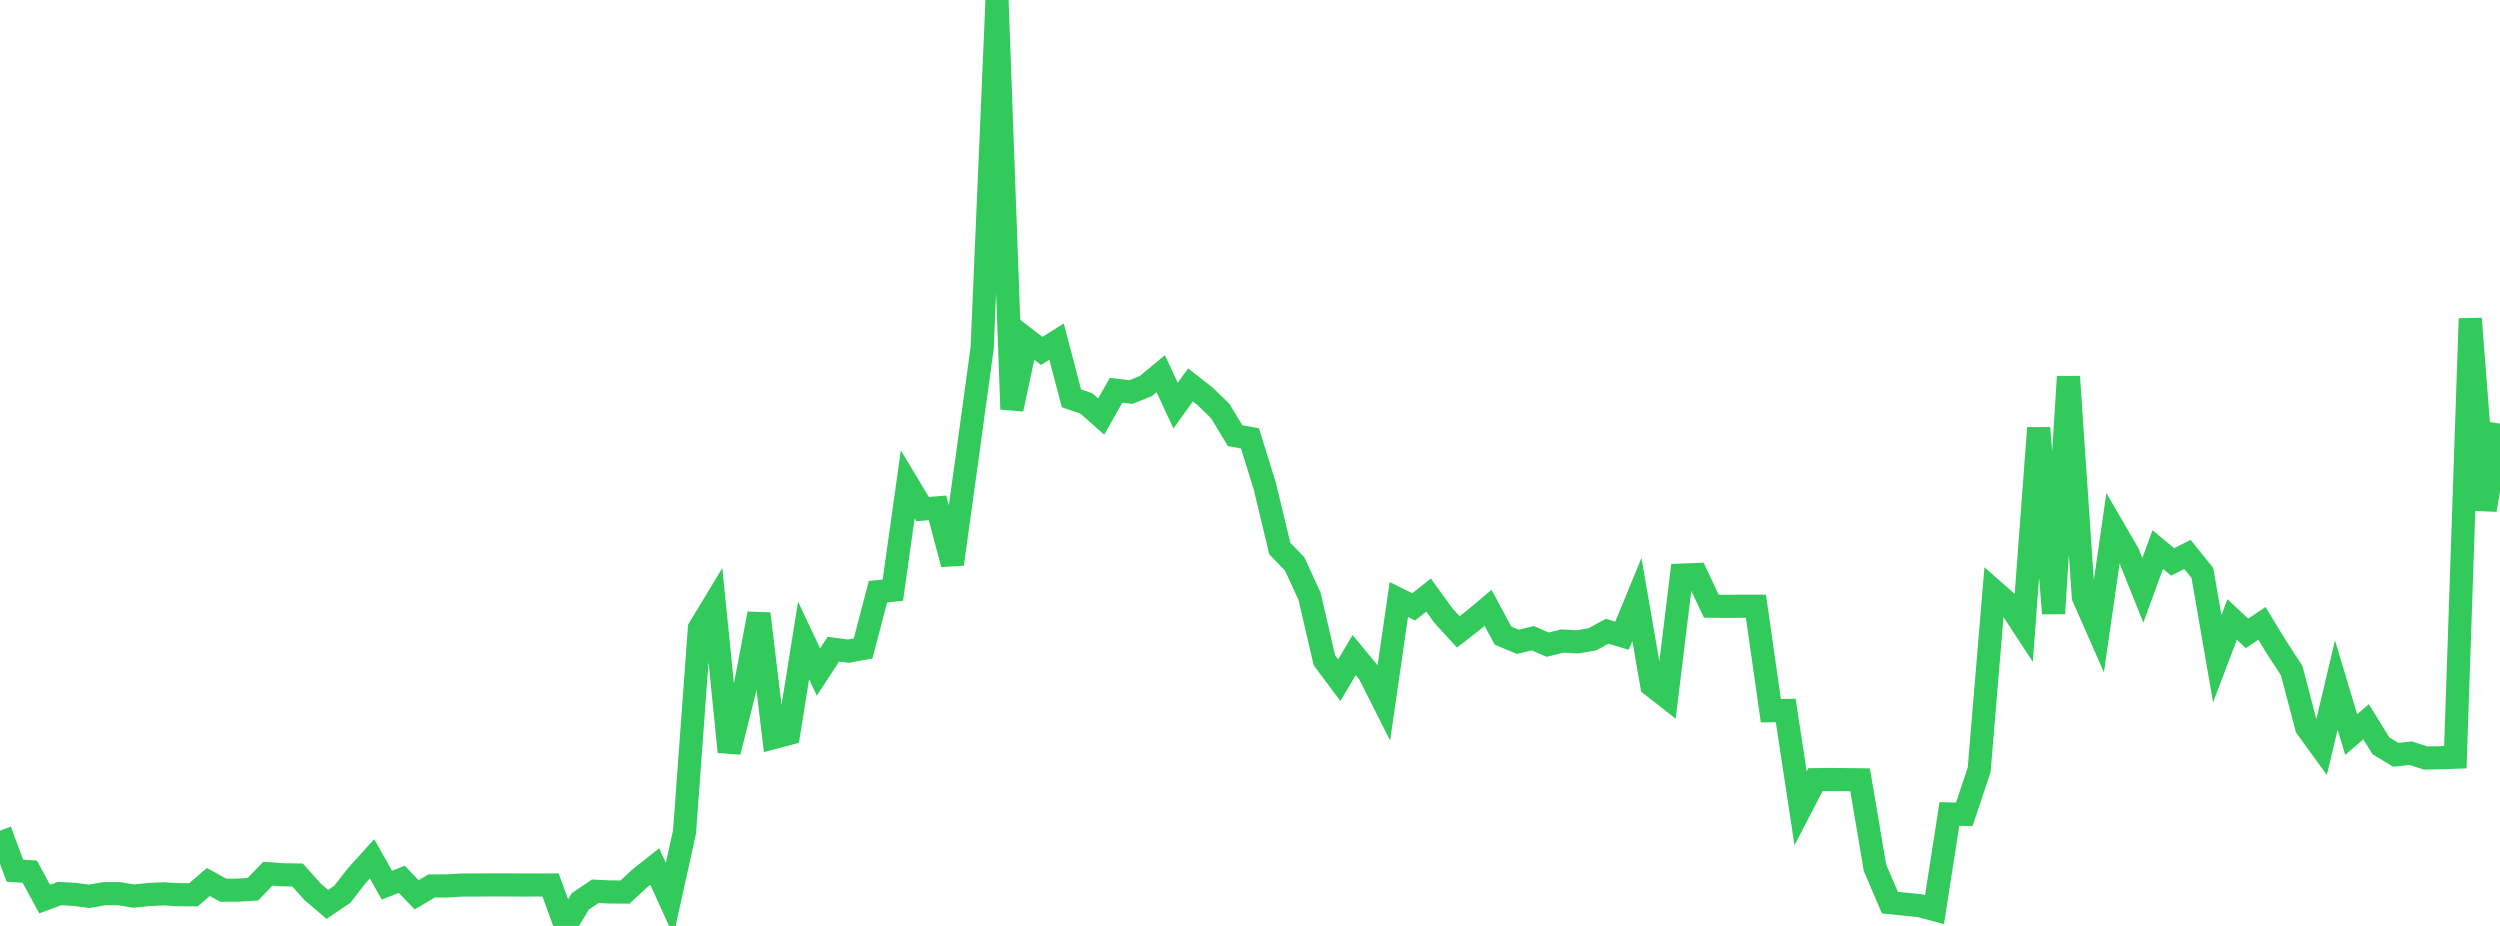 <?xml version="1.0" standalone="no"?>
<!DOCTYPE svg PUBLIC "-//W3C//DTD SVG 1.1//EN" "http://www.w3.org/Graphics/SVG/1.1/DTD/svg11.dtd">

<svg width="135" height="50" viewBox="0 0 135 50" preserveAspectRatio="none" 
  xmlns="http://www.w3.org/2000/svg"
  xmlns:xlink="http://www.w3.org/1999/xlink">


<polyline points="0.0, 44.853 0.804, 47.015 1.607, 47.07 2.411, 48.548 3.214, 48.252 4.018, 48.295 4.821, 48.403 5.625, 48.258 6.429, 48.258 7.232, 48.389 8.036, 48.305 8.839, 48.267 9.643, 48.314 10.446, 48.318 11.25, 47.628 12.054, 48.071 12.857, 48.067 13.661, 48.017 14.464, 47.178 15.268, 47.236 16.071, 47.251 16.875, 48.152 17.679, 48.837 18.482, 48.293 19.286, 47.263 20.089, 46.376 20.893, 47.798 21.696, 47.484 22.5, 48.32 23.304, 47.842 24.107, 47.84 24.911, 47.792 25.714, 47.79 26.518, 47.784 27.321, 47.784 28.125, 47.79 28.929, 47.787 29.732, 47.789 30.536, 50.0 31.339, 48.671 32.143, 48.127 32.946, 48.166 33.75, 48.171 34.554, 47.428 35.357, 46.791 36.161, 48.562 36.964, 44.931 37.768, 33.928 38.571, 32.599 39.375, 40.601 40.179, 37.389 40.982, 33.139 41.786, 39.827 42.589, 39.614 43.393, 34.584 44.196, 36.288 45.0, 35.058 45.804, 35.161 46.607, 35.016 47.411, 31.95 48.214, 31.871 49.018, 26.154 49.821, 27.489 50.625, 27.425 51.429, 30.461 52.232, 24.664 53.036, 18.798 53.839, 0.0 54.643, 22.095 55.446, 18.33 56.25, 18.949 57.054, 18.447 57.857, 21.508 58.661, 21.784 59.464, 22.493 60.268, 21.072 61.071, 21.17 61.875, 20.847 62.679, 20.178 63.482, 21.904 64.286, 20.786 65.089, 21.414 65.893, 22.197 66.696, 23.526 67.5, 23.673 68.304, 26.267 69.107, 29.619 69.911, 30.451 70.714, 32.195 71.518, 35.656 72.321, 36.731 73.125, 35.373 73.929, 36.346 74.732, 37.938 75.536, 32.373 76.339, 32.77 77.143, 32.134 77.946, 33.243 78.75, 34.122 79.554, 33.498 80.357, 32.823 81.161, 34.321 81.964, 34.66 82.768, 34.462 83.571, 34.811 84.375, 34.616 85.179, 34.661 85.982, 34.526 86.786, 34.088 87.589, 34.328 88.393, 32.372 89.196, 37.009 90.0, 37.637 90.804, 31.055 91.607, 31.026 92.411, 32.734 93.214, 32.741 94.018, 32.737 94.821, 32.738 95.625, 38.378 96.429, 38.367 97.232, 43.653 98.036, 42.102 98.839, 42.093 99.643, 42.1 100.446, 42.11 101.25, 46.863 102.054, 48.74 102.857, 48.825 103.661, 48.903 104.464, 49.118 105.268, 43.953 106.071, 43.975 106.875, 41.566 107.679, 31.922 108.482, 32.628 109.286, 33.857 110.089, 23.109 110.893, 33.126 111.696, 20.34 112.5, 32.231 113.304, 34.057 114.107, 28.493 114.911, 29.878 115.714, 31.877 116.518, 29.677 117.321, 30.341 118.125, 29.937 118.929, 30.942 119.732, 35.574 120.536, 33.451 121.339, 34.205 122.143, 33.662 122.946, 34.979 123.75, 36.21 124.554, 39.275 125.357, 40.382 126.161, 36.991 126.964, 39.666 127.768, 38.977 128.571, 40.276 129.375, 40.76 130.179, 40.671 130.982, 40.932 131.786, 40.917 132.589, 40.888 133.393, 17.205 134.196, 27.536 135.0, 22.879" fill="none" stroke="#32ca5b" stroke-width="1.25"/>

</svg>